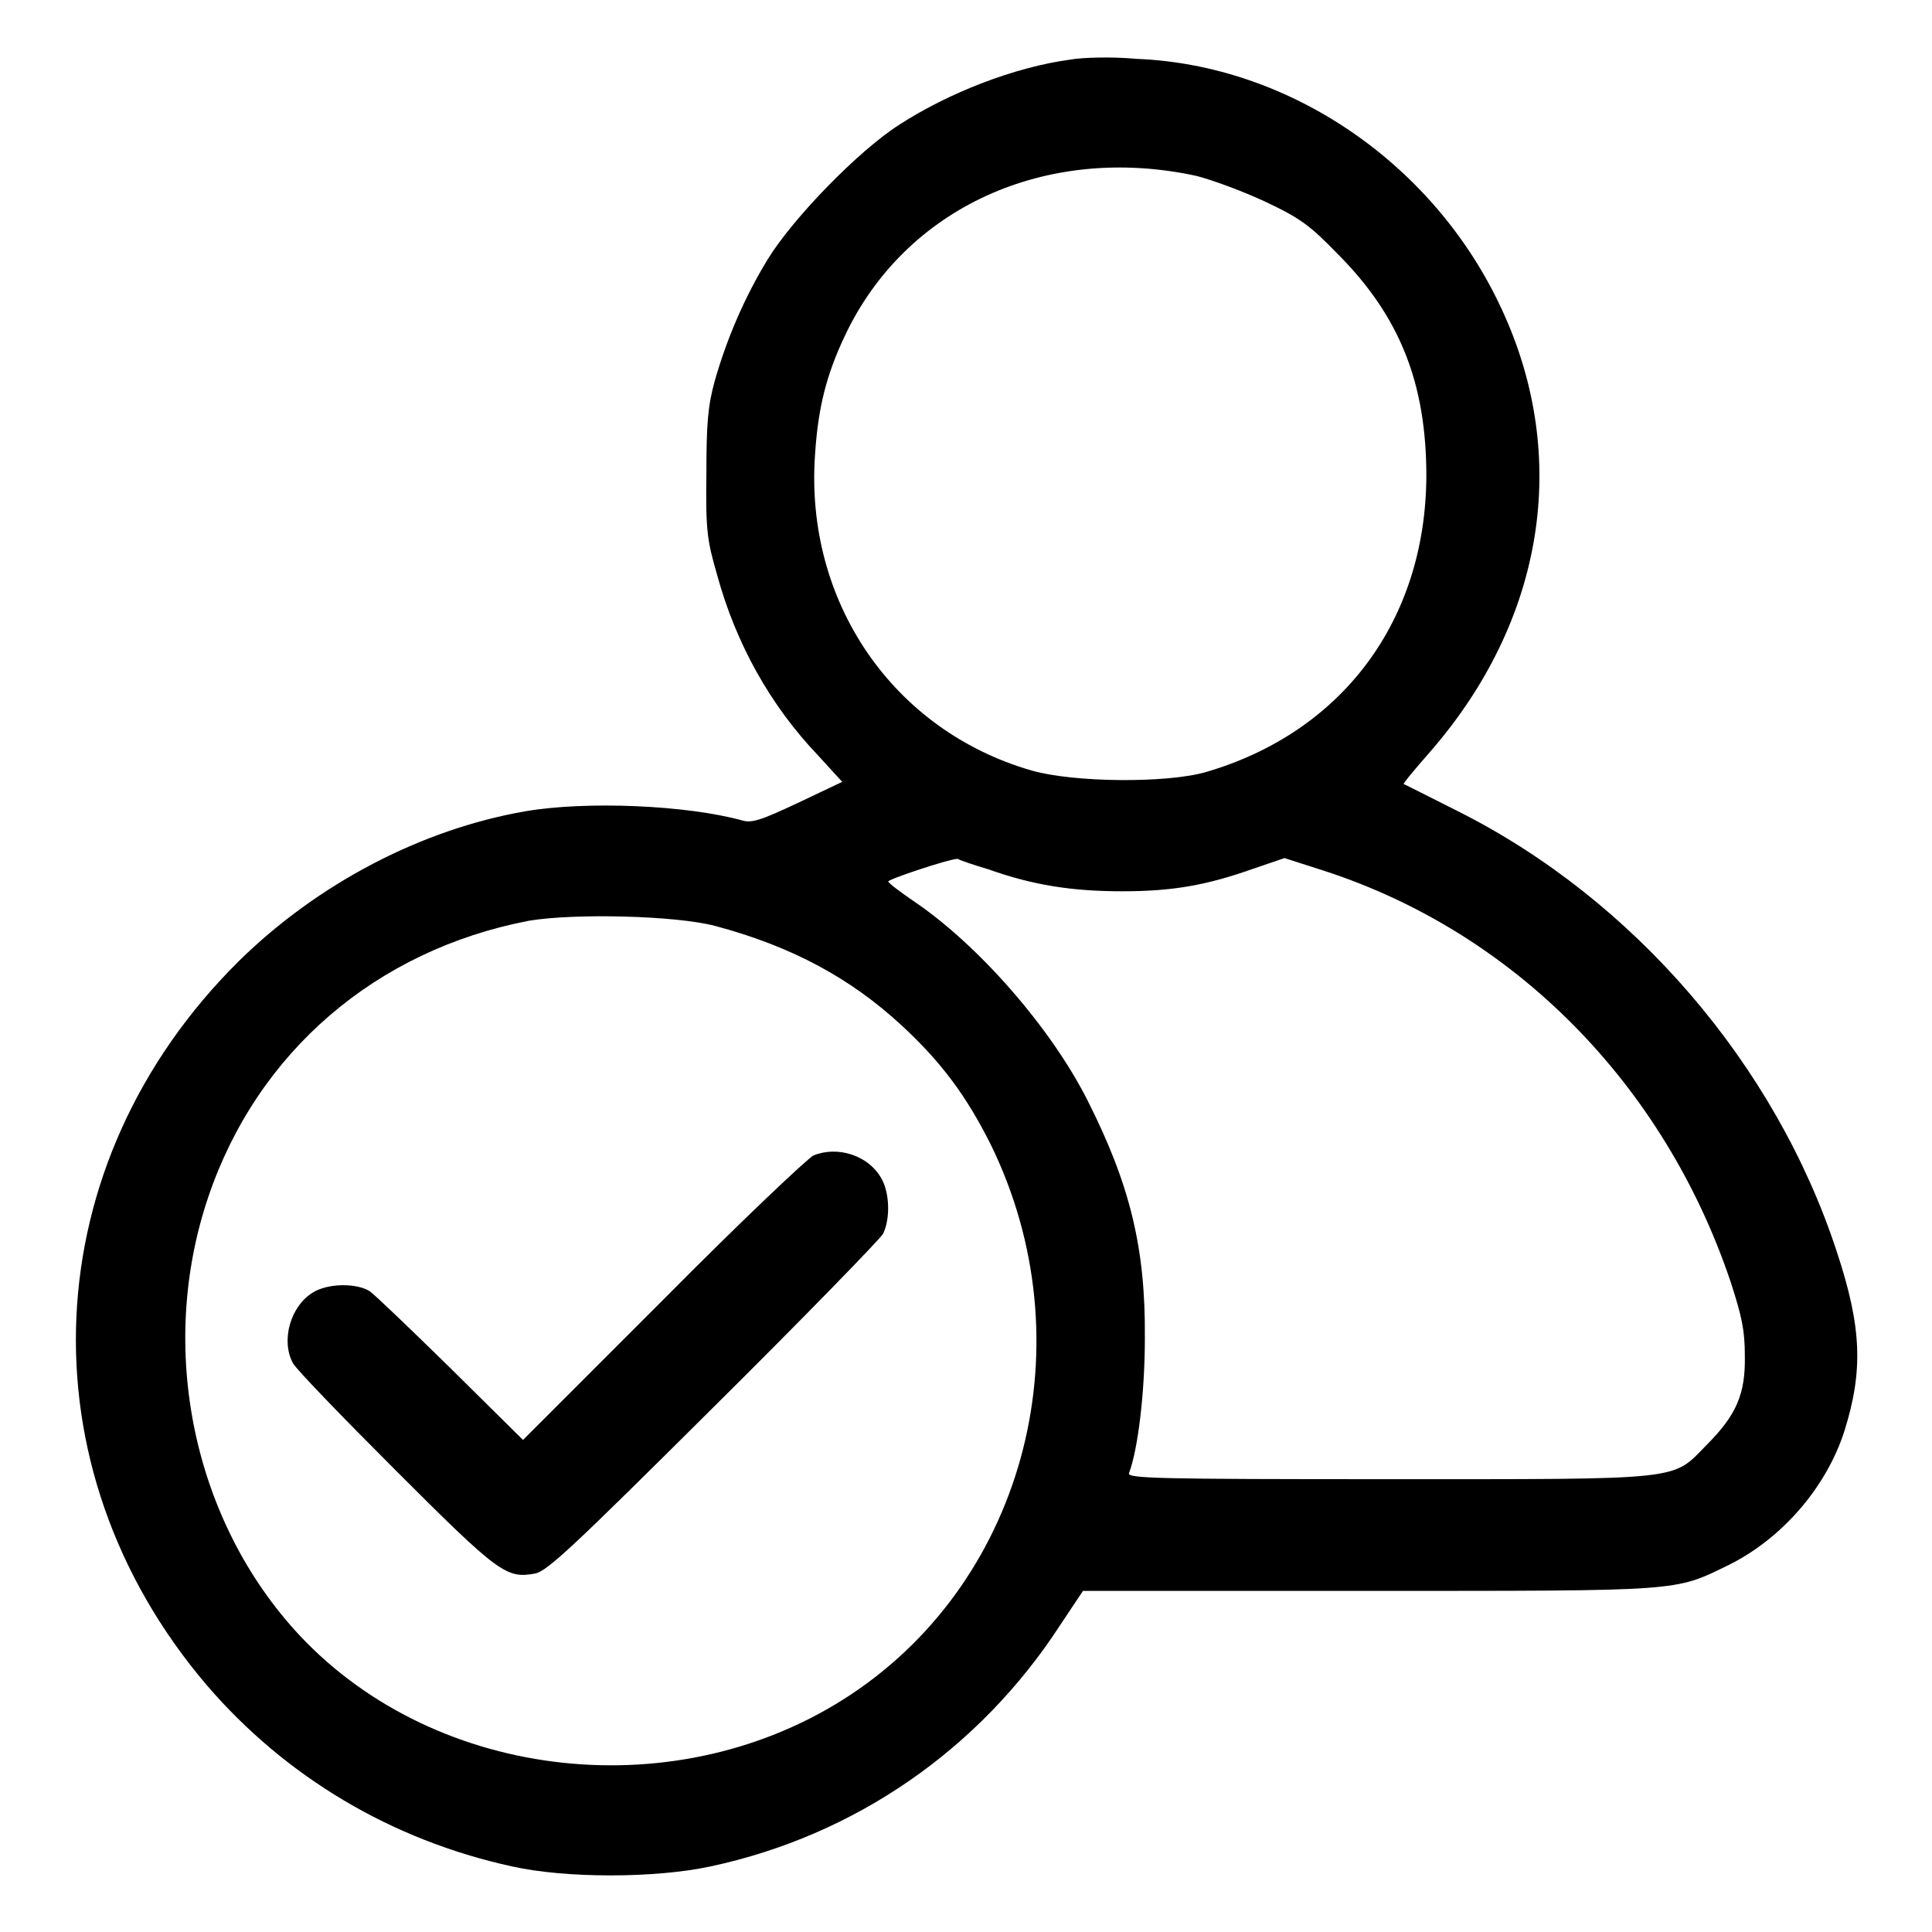 <?xml version="1.0" encoding="utf-8"?>
<!-- Svg Vector Icons : http://www.onlinewebfonts.com/icon -->
<!DOCTYPE svg PUBLIC "-//W3C//DTD SVG 1.1//EN" "http://www.w3.org/Graphics/SVG/1.1/DTD/svg11.dtd">
<svg version="1.1" xmlns="http://www.w3.org/2000/svg" xmlns:xlink="http://www.w3.org/1999/xlink" x="0px" y="0px" viewBox="0 0 256 256" enable-background="new 0 0 256 256" xml:space="preserve">
<g><g><g><path fill="#000000" d="M141.8,7.9c-7.4,1-16.1,4.4-22.6,8.6C113.7,20,105,29,101.7,34.4c-3.1,5.1-5.4,10.5-7,16.1c-0.9,3.3-1.1,5.6-1.1,12.3c-0.1,7.5,0.1,8.8,1.4,13.3c2.5,9.2,7.1,17.4,13.4,24l3.2,3.5l-5.9,2.8c-4.9,2.3-6.1,2.7-7.4,2.3c-7.3-2-20.5-2.6-28.7-1.2c-13.8,2.4-27.5,9.6-37.9,19.8c-27.1,26.8-29,67-4.3,96c10.4,12.1,24.4,20.5,40.4,24c7.1,1.6,19,1.6,26.4,0c19.1-4.1,35.6-15.5,46.3-32l3-4.5h37.8c41.8,0,40.5,0.1,47.7-3.4c7.1-3.5,13-10.3,15.4-17.8c2.5-8,2.3-13.7-1-23.7c-8.1-24.8-26.9-46.7-50.2-58.4c-3.8-1.9-7.1-3.6-7.2-3.6c-0.1-0.1,1.5-2,3.6-4.4c15-17.3,18.5-38.9,9.4-58.5c-8.9-19.3-28.1-32.4-48.4-33.2C147.4,7.5,143.5,7.6,141.8,7.9z M158.5,23.3c2,0.5,6.1,2,9.1,3.4c4.7,2.2,6,3.2,9.6,6.9c8.3,8.3,11.8,17.2,11.8,29.5c-0.1,19.1-11.1,33.9-29.2,39.2c-5.2,1.5-17.5,1.4-23.1-0.2c-18.4-5.3-30.1-22.4-28.7-41.9c0.4-6.2,1.5-10.5,3.9-15.6C119.9,27.5,138.6,19,158.5,23.3z M131,115.2c5.9,2.1,11.1,2.9,17.7,2.9c6.7,0,11.2-0.8,17.4-3l4.1-1.4l5.3,1.7c25.2,8.2,45,28.3,53.8,54.4c1.5,4.6,1.9,6.5,1.9,9.8c0.1,5.1-1.1,7.9-5.1,11.9c-4.6,4.7-2.7,4.5-42.3,4.5c-30.4,0-34.5-0.1-34.2-0.8c1.2-3.2,2.1-10.7,2.1-17.9c0.1-12-2-20.4-7.6-31.5c-4.9-9.7-14.5-20.6-22.9-26.3c-1.9-1.3-3.5-2.5-3.5-2.7c0-0.3,8.1-3,9.2-3C127.2,114,129,114.6,131,115.2z M94.8,122.7c10.1,2.7,17.9,6.9,24.7,13.2c5.3,4.9,8.6,9.4,11.8,15.8c12.7,26,4.8,57.3-18.5,72.8c-22.7,15.1-54.8,11.7-73.1-7.8c-14.1-15.1-18.9-38-12.1-58.1c6.5-19.2,22.2-32.7,42.5-36.6C76.1,121,89.5,121.3,94.8,122.7z"/><path fill="#000000" d="M107.8,153.1c-0.7,0.3-9.7,8.8-19.9,19.1l-18.6,18.6l-9.5-9.4c-5.3-5.2-10.1-9.8-10.8-10.3c-1.7-1.1-5.6-1.1-7.6,0.2c-2.9,1.8-4.2,6.3-2.6,9.3c0.4,0.8,6.6,7.2,13.7,14.3c13.6,13.6,14.6,14.3,18.4,13.6c1.6-0.3,5.1-3.6,23.6-22c12-11.9,22.1-22.3,22.5-23c1-2,0.9-5.6-0.3-7.5C115,153.1,111,151.8,107.8,153.1z"/></g></g></g>
</svg>